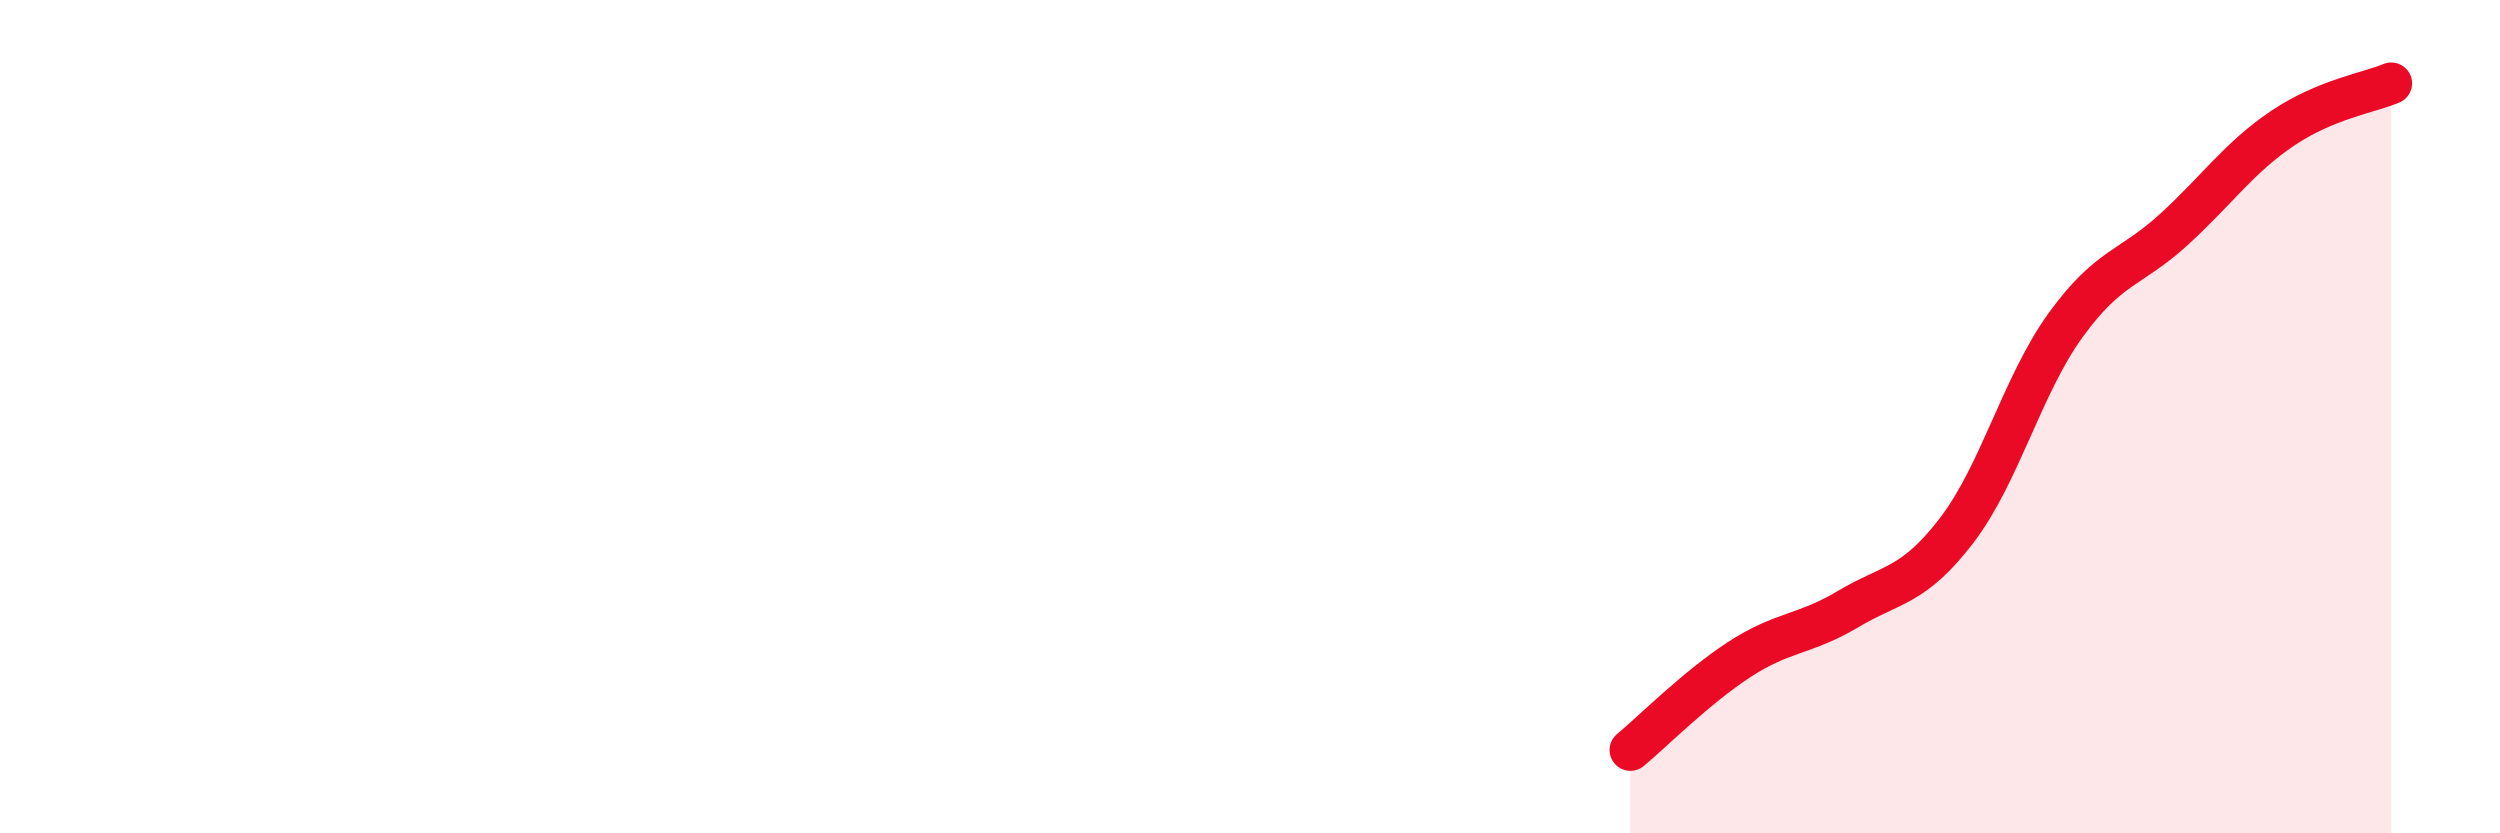 
    <svg width="60" height="20" viewBox="0 0 60 20" xmlns="http://www.w3.org/2000/svg">
      <path
        d="M 39.13,18 C 39.65,17.57 40.7,16.51 41.74,15.83 C 42.78,15.15 43.31,15.24 44.35,14.62 C 45.39,14 45.92,14.09 46.96,12.73 C 48,11.37 48.53,9.25 49.57,7.81 C 50.61,6.37 51.13,6.46 52.17,5.51 C 53.21,4.56 53.74,3.78 54.78,3.08 C 55.82,2.38 56.87,2.22 57.39,2L57.39 20L39.13 20Z"
        fill="#EB0A25"
        opacity="0.1"
        stroke-linecap="round"
        stroke-linejoin="round"
      />
      <path
        d="M 39.13,18 C 39.65,17.57 40.7,16.51 41.74,15.83 C 42.78,15.15 43.31,15.24 44.35,14.62 C 45.39,14 45.92,14.09 46.96,12.73 C 48,11.37 48.53,9.25 49.57,7.81 C 50.61,6.37 51.13,6.46 52.17,5.51 C 53.21,4.56 53.74,3.78 54.78,3.08 C 55.82,2.38 56.87,2.22 57.39,2"
        stroke="#EB0A25"
        stroke-width="1"
        fill="none"
        stroke-linecap="round"
        stroke-linejoin="round"
      />
    </svg>
  